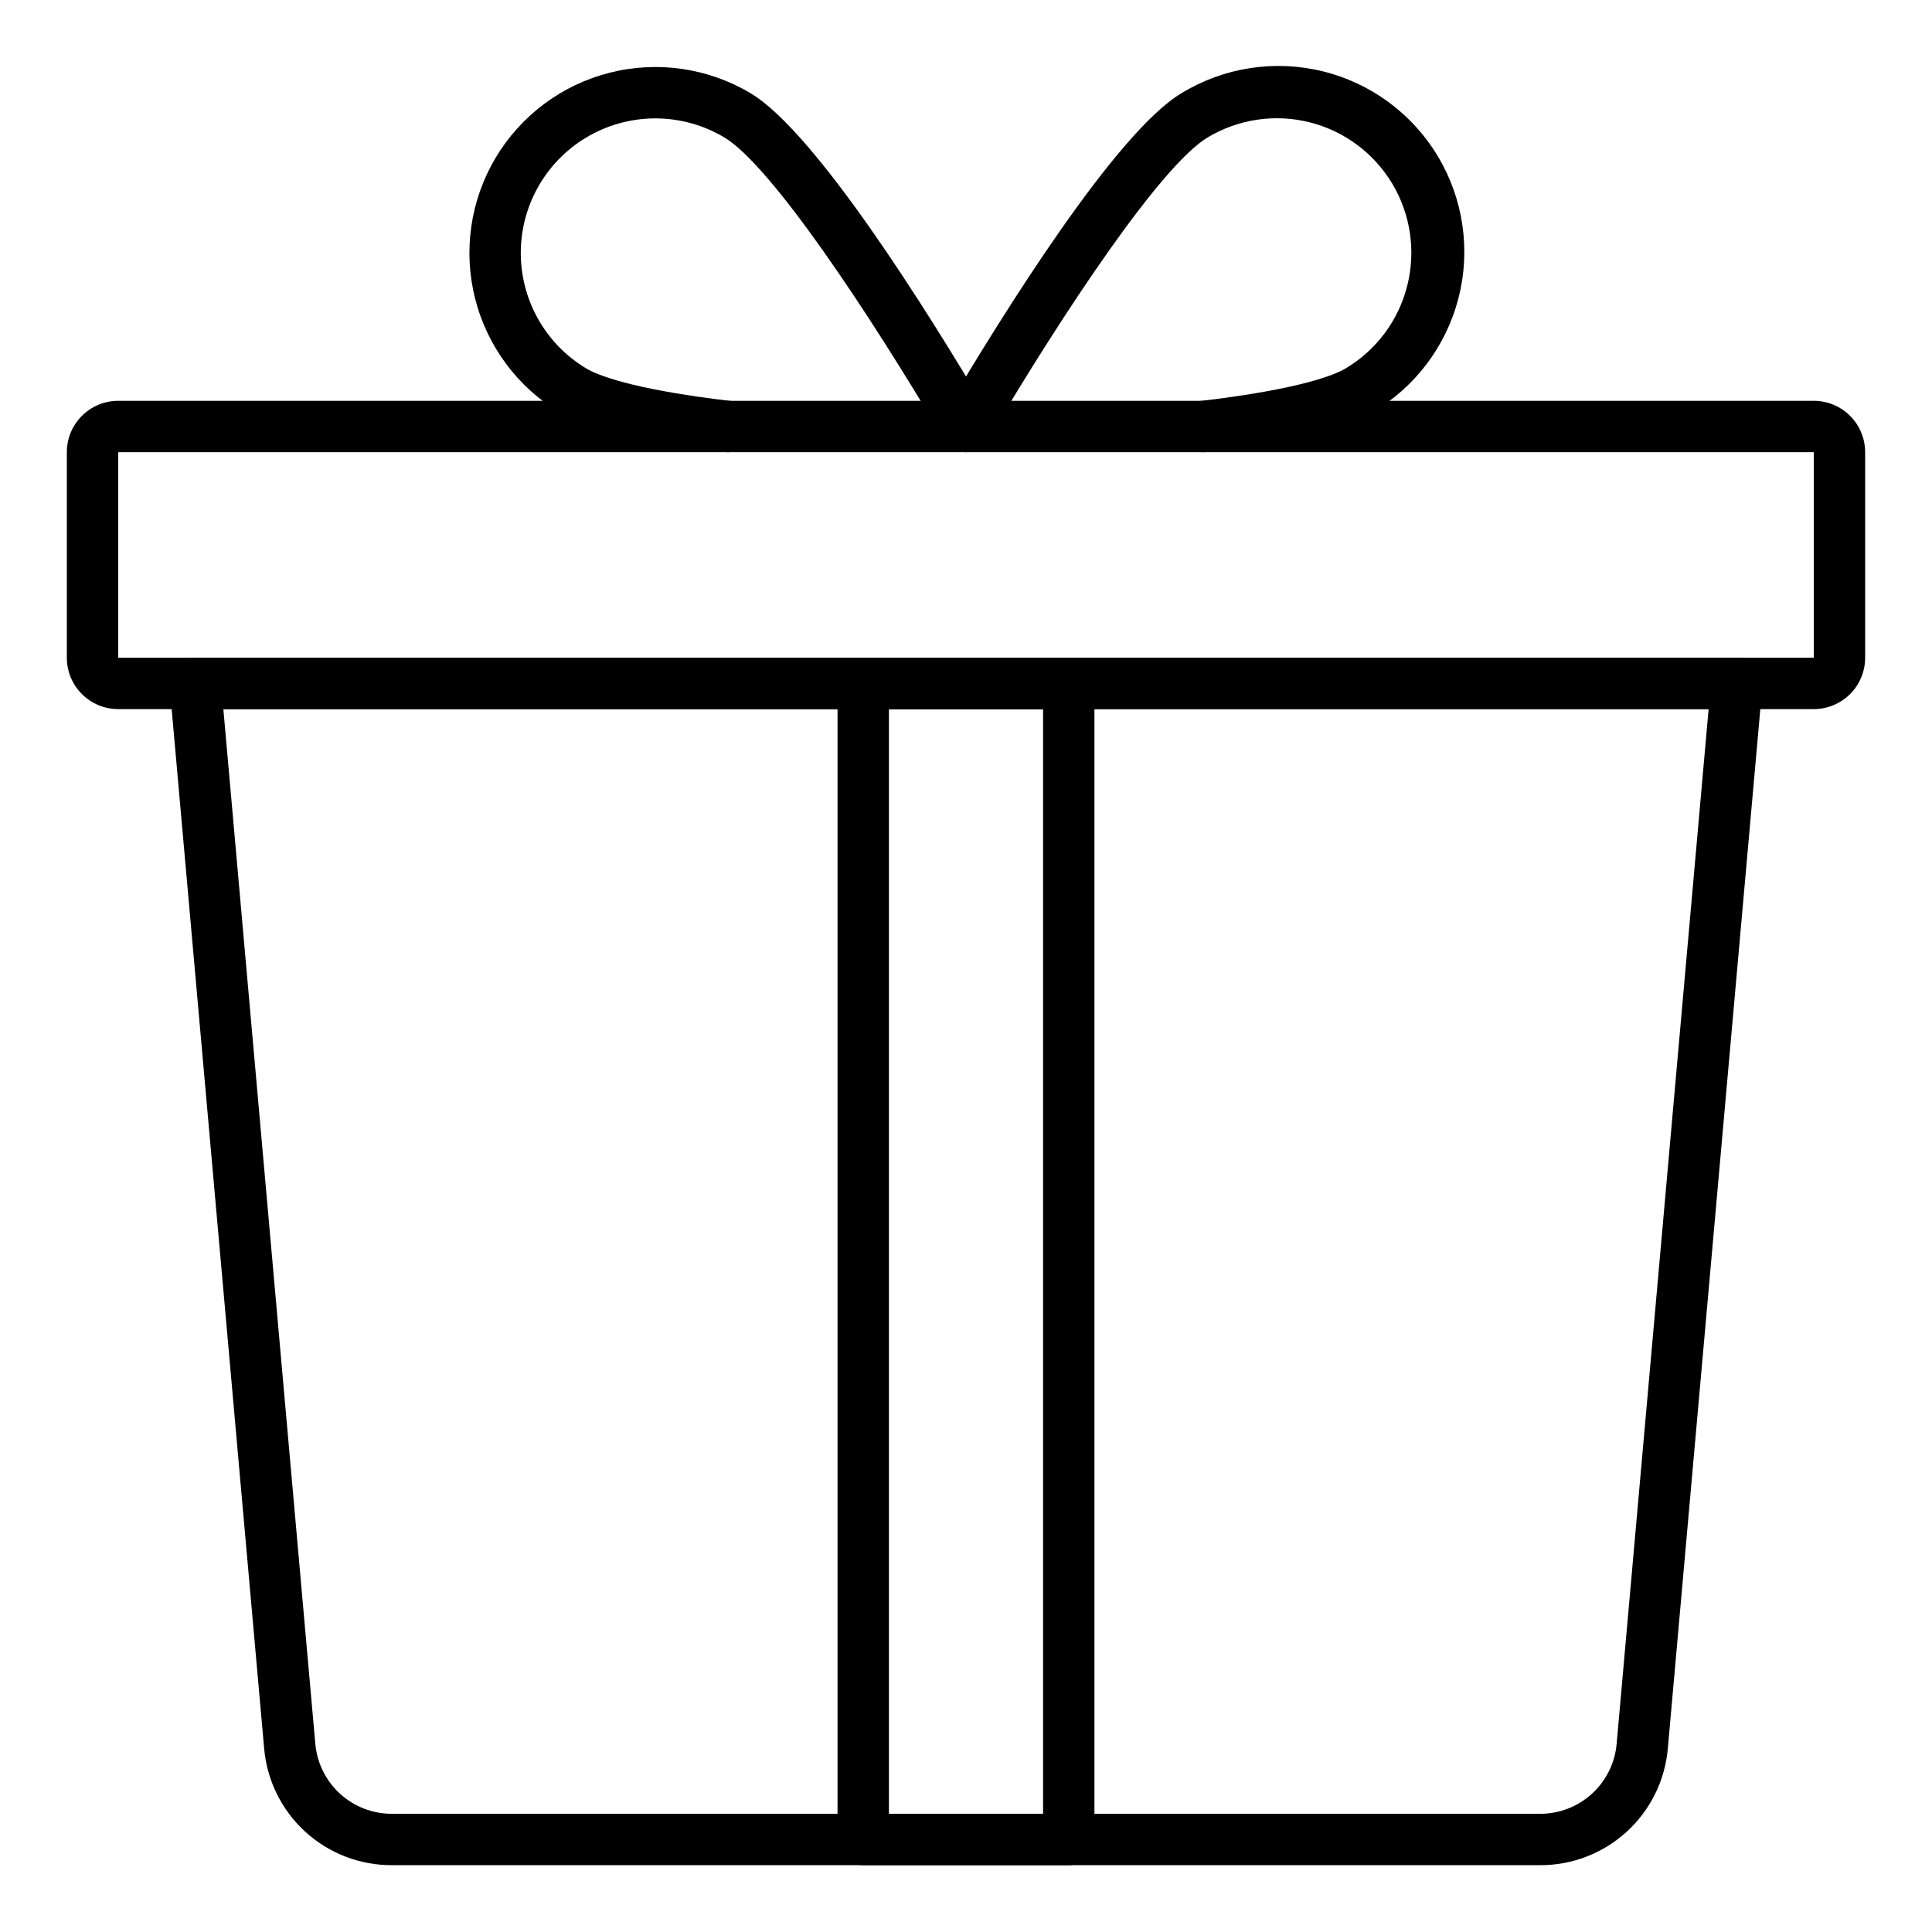 <?xml version="1.0" encoding="UTF-8"?>
<!-- Uploaded to: SVG Repo, www.svgrepo.com, Generator: SVG Repo Mixer Tools -->
<svg fill="#000000" width="800px" height="800px" version="1.1" viewBox="144 144 512 512" xmlns="http://www.w3.org/2000/svg">
 <g>
  <path d="m552.09 638.29h-304.19c-8.52 0.043-16.738-3.129-23.023-8.883-6.285-5.75-10.168-13.66-10.883-22.148l-25.055-281.55c-0.168-1.906 0.477-3.797 1.77-5.207 1.297-1.41 3.125-2.207 5.039-2.199h408.5c1.914-0.008 3.742 0.789 5.039 2.199s1.938 3.301 1.77 5.207l-25.055 281.55c-0.711 8.488-4.598 16.398-10.883 22.148-6.285 5.754-14.504 8.926-23.023 8.883zm-348.9-306.37 24.367 274.14v-0.004c0.43 5.094 2.762 9.836 6.531 13.285 3.769 3.449 8.703 5.356 13.812 5.332h304.19c5.109 0.023 10.043-1.883 13.812-5.332 3.769-3.449 6.102-8.191 6.531-13.285l24.367-274.14z"/>
  <path d="m624.67 331.92h-449.34c-7.523 0-13.617-6.098-13.617-13.617v-54.469c0-7.519 6.094-13.613 13.617-13.613h449.34c3.609 0 7.074 1.434 9.625 3.988 2.555 2.551 3.988 6.016 3.988 9.625v54.469c0 3.609-1.434 7.074-3.988 9.629-2.551 2.551-6.016 3.988-9.625 3.988zm-449.34-68.086v54.465l449.34 0.004v-54.469z"/>
  <path d="m400 263.83c-2.445 0-4.699-1.312-5.91-3.434-1.211-2.125-1.191-4.734 0.055-6.84 16.121-27.281 45.738-74.578 62.949-84.852v0.004c11.227-6.863 24.734-8.949 37.512-5.793 12.773 3.156 23.758 11.289 30.496 22.594 6.742 11.301 8.684 24.828 5.387 37.57-3.293 12.742-11.547 23.633-22.918 30.254-7.324 4.379-22.074 7.891-43.84 10.449-1.809 0.242-3.641-0.25-5.082-1.367-1.441-1.121-2.371-2.769-2.586-4.582s0.309-3.637 1.453-5.059c1.141-1.422 2.805-2.328 4.621-2.512 27-3.172 35.879-7.082 38.445-8.613 8.184-4.856 14.078-12.785 16.375-22.02 2.293-9.164 0.852-18.867-4.004-26.973-4.859-8.105-12.738-13.949-21.906-16.25-9.164-2.297-18.867-0.859-26.977 3.996-12.391 7.394-38.195 46.215-58.211 80.086-1.223 2.07-3.453 3.344-5.859 3.34z"/>
  <path d="m400 263.83c-2.41 0.004-4.644-1.266-5.871-3.34-20-33.871-45.812-72.691-58.195-80.086-10.945-6.523-24.539-6.711-35.66-0.492-11.121 6.219-18.082 17.895-18.258 30.637-0.176 12.742 6.461 24.605 17.406 31.129 2.559 1.531 11.438 5.445 38.438 8.613 3.684 0.492 6.289 3.852 5.856 7.543-0.434 3.691-3.75 6.352-7.449 5.977-21.785-2.559-36.512-6.074-43.832-10.449-11.223-6.695-19.328-17.574-22.531-30.246-3.203-12.672-1.242-26.094 5.449-37.32 6.695-11.223 17.574-19.328 30.246-22.531 12.672-3.207 26.098-1.246 37.32 5.449 17.203 10.266 46.82 57.562 62.941 84.844 1.246 2.106 1.266 4.719 0.055 6.84-1.211 2.125-3.469 3.438-5.914 3.434z"/>
  <path d="m427.23 638.29h-54.465c-3.762 0-6.809-3.047-6.809-6.805v-306.37c0-3.762 3.047-6.809 6.809-6.809h54.465c1.809 0 3.539 0.715 4.816 1.992 1.277 1.277 1.992 3.008 1.992 4.816v306.37c0 1.805-0.715 3.535-1.992 4.812-1.277 1.277-3.008 1.992-4.816 1.992zm-47.656-13.617h40.848v-292.75h-40.848z"/>
 </g>
</svg>